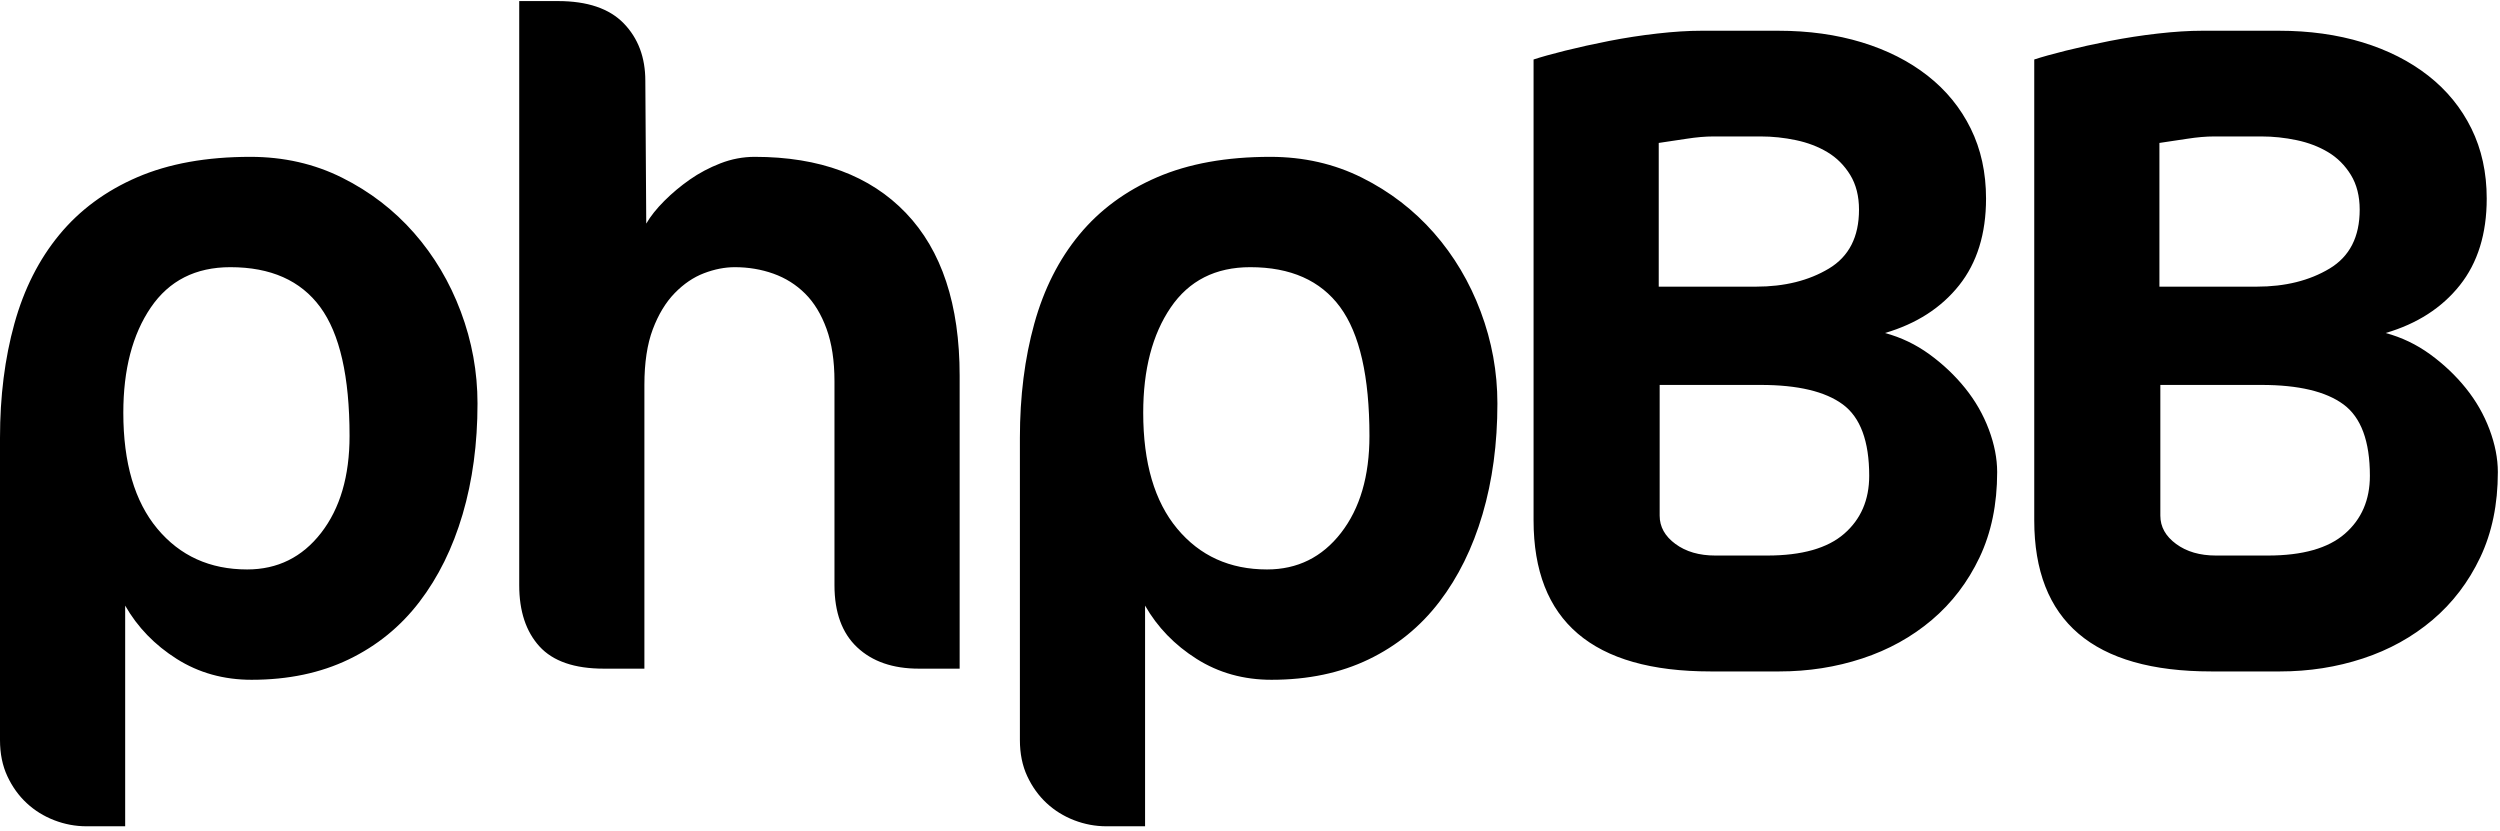 <?xml version="1.0" encoding="UTF-8" ?>
<!DOCTYPE svg PUBLIC "-//W3C//DTD SVG 1.1//EN" "http://www.w3.org/Graphics/SVG/1.1/DTD/svg11.dtd" >
<svg viewBox="0 0 728 242" xmlns="http://www.w3.org/2000/svg" class="c-hero-logo t-hero-logo" aria-labelledby="site_title">
	<title id="site_title">phpBB</title>
	<path fill-rule="evenodd" d="M139.05,117.494 C139.05,129.196 137.603,139.95 134.718,149.758 C131.832,159.571 127.634,168.077 122.129,175.273 C116.623,182.475 109.764,188.056 101.554,192.013 C93.344,195.97 83.915,197.954 73.267,197.954 C65.142,197.954 57.877,195.928 51.473,191.879 C45.064,187.829 40.057,182.656 36.45,176.353 L36.45,240.614 L25.194,240.614 C21.976,240.614 18.85,240.027 15.811,238.858 C12.774,237.686 10.091,236.023 7.77,233.864 C5.446,231.704 3.569,229.092 2.144,226.034 C0.713,222.97 0,219.461 0,215.504 L0,127.483 C0,115.426 1.393,104.356 4.185,94.273 C6.974,84.195 11.34,75.555 17.28,68.354 C23.22,61.156 30.78,55.575 39.96,51.613 C49.14,47.656 60.117,45.673 72.9,45.673 C82.62,45.673 91.53,47.698 99.63,51.749 C107.729,55.798 114.703,61.156 120.555,67.814 C126.402,74.475 130.95,82.124 134.19,90.763 C137.43,99.404 139.05,108.313 139.05,117.494 Z M101.79,126.944 C101.79,109.664 98.942,97.155 93.247,89.414 C87.552,81.676 78.831,77.803 67.087,77.803 C56.966,77.803 49.241,81.718 43.909,89.548 C38.576,97.379 35.91,107.596 35.91,120.194 C35.91,134.773 39.205,146.025 45.803,153.944 C52.401,161.866 61.121,165.824 71.968,165.824 C80.823,165.824 88.007,162.271 93.521,155.159 C99.031,148.049 101.79,138.646 101.79,126.944 Z M267.568,194.713 C260.008,194.713 254.022,192.646 249.613,188.503 C245.201,184.364 242.999,178.336 242.999,170.413 L242.999,111.013 C242.999,105.073 242.226,99.989 240.691,95.758 C239.155,91.53 237.075,88.109 234.451,85.498 C231.827,82.891 228.752,80.954 225.224,79.693 C221.698,78.436 217.943,77.803 213.964,77.803 C211.071,77.803 208.084,78.389 205.012,79.558 C201.937,80.731 199.089,82.663 196.465,85.363 C193.841,88.063 191.719,91.573 190.09,95.893 C188.463,100.213 187.648,105.613 187.648,112.093 L187.648,194.713 L175.857,194.713 C167.276,194.713 161.024,192.553 157.091,188.233 C153.16,183.913 151.198,177.973 151.198,170.413 L151.198,0.313 L162.454,0.313 C171.031,0.313 177.418,2.473 181.62,6.793 C185.817,11.113 187.919,16.694 187.919,23.533 L188.188,65.113 C189.445,62.953 191.201,60.751 193.453,58.498 C195.702,56.25 198.178,54.178 200.879,52.288 C203.578,50.398 206.548,48.824 209.789,47.563 C213.028,46.306 216.357,45.673 219.778,45.673 C238.678,45.673 253.347,51.119 263.789,62.008 C274.225,72.901 279.448,88.695 279.448,109.393 L279.448,194.713 L267.568,194.713 Z M436.044,117.494 C436.044,129.196 434.598,139.95 431.712,149.758 C428.827,159.571 424.628,168.077 419.124,175.273 C413.618,182.475 406.758,188.056 398.548,192.013 C390.339,195.97 380.91,197.954 370.262,197.954 C362.137,197.954 354.872,195.928 348.468,191.879 C342.059,187.829 337.052,182.656 333.444,176.353 L333.444,240.614 L322.188,240.614 C318.97,240.614 315.844,240.027 312.806,238.858 C309.768,237.686 307.086,236.023 304.765,233.864 C302.441,231.704 300.563,229.092 299.138,226.034 C297.708,222.97 296.994,219.461 296.994,215.504 L296.994,127.483 C296.994,115.426 298.387,104.356 301.18,94.273 C303.968,84.195 308.335,75.555 314.274,68.354 C320.215,61.156 327.774,55.575 336.954,51.613 C346.135,47.656 357.111,45.673 369.894,45.673 C379.614,45.673 388.524,47.698 396.625,51.749 C404.724,55.798 411.698,61.156 417.55,67.814 C423.397,74.475 427.944,82.124 431.184,90.763 C434.425,99.404 436.044,108.313 436.044,117.494 Z M398.784,126.944 C398.784,109.664 395.936,97.155 390.241,89.414 C384.546,81.676 375.826,77.803 364.081,77.803 C353.96,77.803 346.235,81.718 340.903,89.548 C335.571,97.379 332.904,107.596 332.904,120.194 C332.904,134.773 336.199,146.025 342.798,153.944 C349.395,161.866 358.116,165.824 368.962,165.824 C377.817,165.824 385.002,162.271 390.515,155.159 C396.025,148.049 398.784,138.646 398.784,126.944 Z M581.574,137.473 C581.574,146.834 579.861,155.115 576.444,162.313 C573.023,169.515 568.385,175.589 562.539,180.538 C556.688,185.491 549.938,189.225 542.289,191.743 C534.635,194.266 526.583,195.523 518.125,195.523 L498.144,195.523 C463.76,195.523 446.575,180.855 446.575,151.513 L446.575,17.323 C448.735,16.606 451.793,15.75 455.753,14.758 C459.711,13.771 463.99,12.826 468.579,11.923 C473.168,11.025 477.848,10.303 482.62,9.763 C487.385,9.223 491.664,8.953 495.445,8.953 L517.854,8.953 C526.67,8.953 534.771,10.079 542.154,12.328 C549.533,14.581 555.923,17.821 561.324,22.048 C566.723,26.28 570.909,31.409 573.879,37.438 C576.848,43.471 578.335,50.263 578.335,57.823 C578.335,68.083 575.722,76.5 570.504,83.069 C565.282,89.641 558.085,94.273 548.904,96.973 C553.583,98.235 557.903,100.306 561.865,103.183 C565.822,106.065 569.289,109.351 572.259,113.038 C575.229,116.73 577.524,120.733 579.144,125.053 C580.764,129.373 581.574,133.516 581.574,137.473 Z M544.313,138.553 C544.313,128.475 541.75,121.543 536.62,117.763 C531.49,113.983 523.524,112.093 512.723,112.093 L483.293,112.093 L483.293,150.163 C483.293,153.404 484.822,156.15 487.884,158.398 C490.942,160.651 494.812,161.773 499.495,161.773 L514.615,161.773 C524.692,161.773 532.164,159.659 537.024,155.428 C541.884,151.201 544.313,145.574 544.313,138.553 Z M541.343,61.063 C541.343,57.106 540.487,53.731 538.779,50.938 C537.067,48.15 534.865,45.943 532.164,44.323 C529.463,42.703 526.402,41.534 522.985,40.813 C519.562,40.096 516.141,39.733 512.723,39.733 L498.954,39.733 C496.613,39.733 494,39.961 491.125,40.408 C488.243,40.86 485.543,41.264 483.024,41.623 L483.024,83.473 L511.375,83.473 C519.652,83.473 526.717,81.718 532.569,78.208 C538.417,74.698 541.343,68.986 541.343,61.063 Z M727.373,137.473 C727.373,146.834 725.66,155.115 722.243,162.313 C718.821,169.515 714.184,175.589 708.338,180.538 C702.486,185.491 695.736,189.225 688.088,191.743 C680.434,194.266 672.382,195.523 663.923,195.523 L643.942,195.523 C609.559,195.523 592.373,180.855 592.373,151.513 L592.373,17.323 C594.533,16.606 597.591,15.75 601.552,14.758 C605.509,13.771 609.788,12.826 614.378,11.923 C618.967,11.025 623.646,10.303 628.418,9.763 C633.184,9.223 637.463,8.953 641.243,8.953 L663.652,8.953 C672.469,8.953 680.57,10.079 687.953,12.328 C695.331,14.581 701.722,17.821 707.123,22.048 C712.522,26.28 716.708,31.409 719.677,37.438 C722.647,43.471 724.133,50.263 724.133,57.823 C724.133,68.083 721.521,76.5 716.302,83.069 C711.08,89.641 703.883,94.273 694.703,96.973 C699.382,98.235 703.701,100.306 707.663,103.183 C711.62,106.065 715.088,109.351 718.057,113.038 C721.027,116.73 723.323,120.733 724.942,125.053 C726.562,129.373 727.373,133.516 727.373,137.473 Z M690.112,138.553 C690.112,128.475 687.548,121.543 682.418,117.763 C677.288,113.983 669.323,112.093 658.522,112.093 L629.092,112.093 L629.092,150.163 C629.092,153.404 630.62,156.15 633.682,158.398 C636.741,160.651 640.61,161.773 645.293,161.773 L660.413,161.773 C670.491,161.773 677.963,159.659 682.823,155.428 C687.682,151.201 690.112,145.574 690.112,138.553 Z M687.142,61.063 C687.142,57.106 686.286,53.731 684.578,50.938 C682.865,48.15 680.663,45.943 677.963,44.323 C675.262,42.703 672.2,41.534 668.783,40.813 C665.361,40.096 661.94,39.733 658.522,39.733 L644.753,39.733 C642.411,39.733 639.799,39.961 636.923,40.408 C634.041,40.86 631.341,41.264 628.823,41.623 L628.823,83.473 L657.173,83.473 C665.45,83.473 672.516,81.718 678.368,78.208 C684.215,74.698 687.142,68.986 687.142,61.063z"></path>
</svg>
